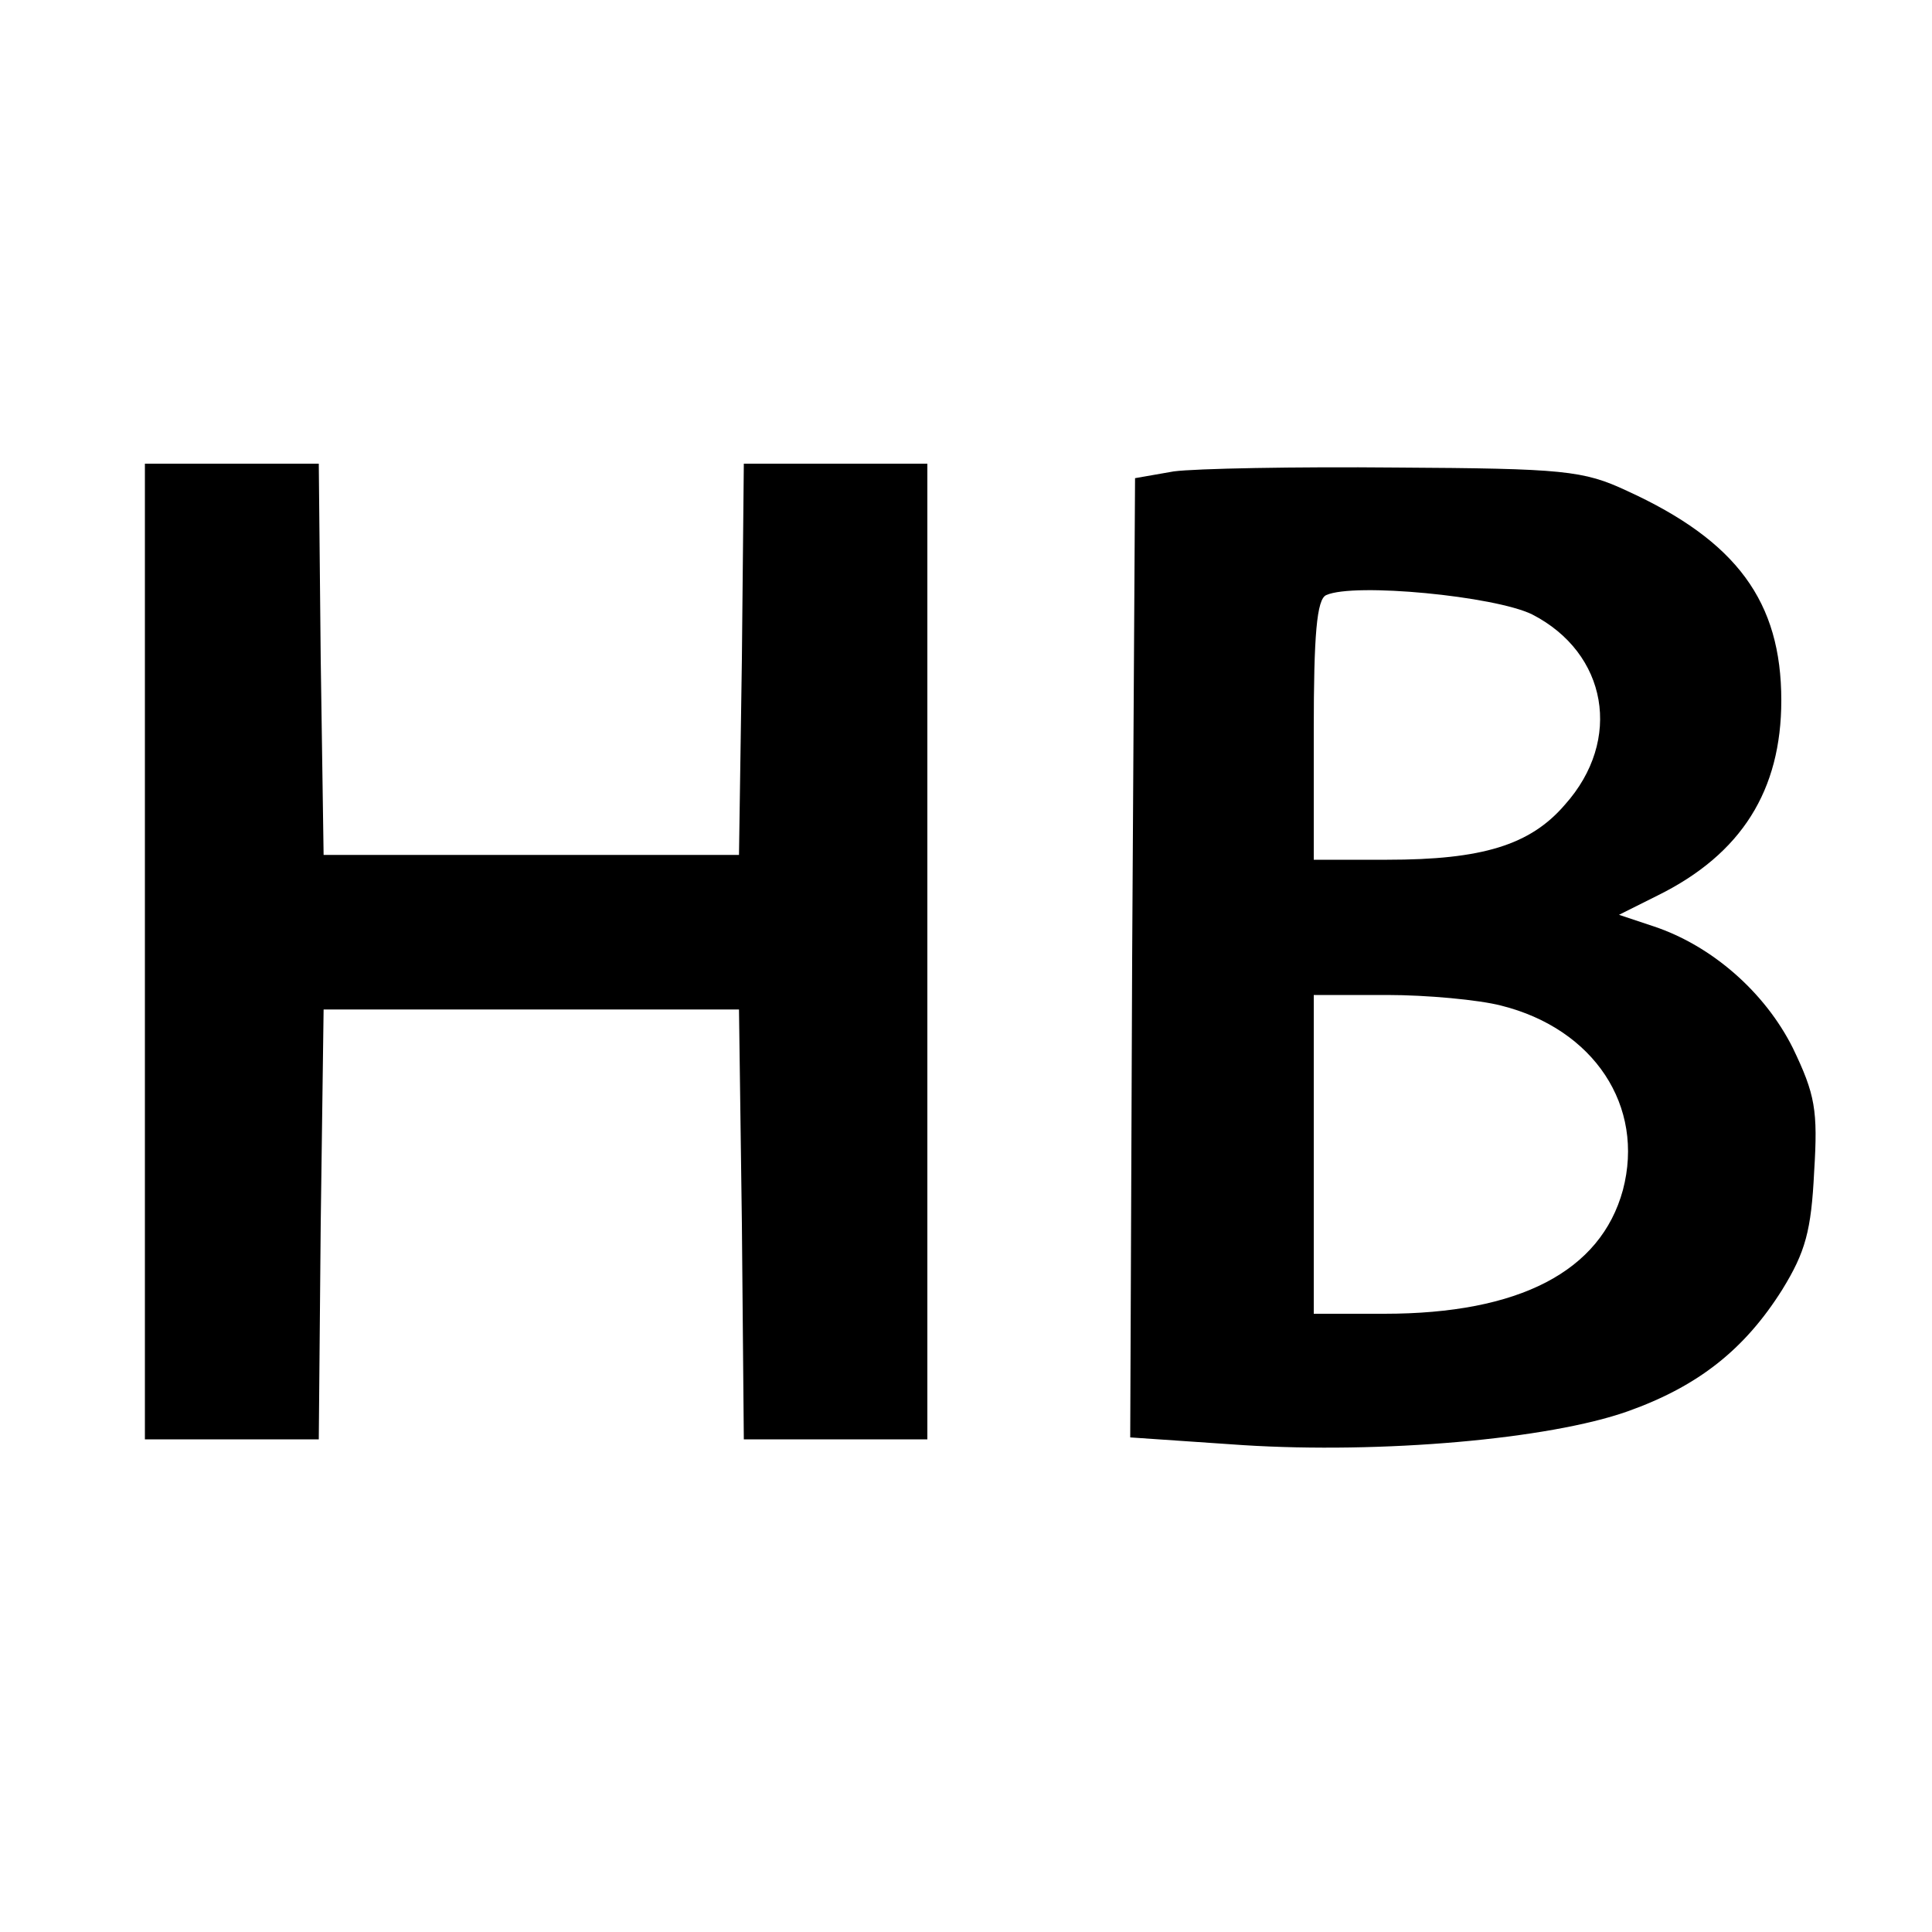 <?xml version="1.0" standalone="no"?>
<!DOCTYPE svg PUBLIC "-//W3C//DTD SVG 20010904//EN"
 "http://www.w3.org/TR/2001/REC-SVG-20010904/DTD/svg10.dtd">
<svg version="1.0" xmlns="http://www.w3.org/2000/svg"
 width="200pt" height="200pt" viewBox="0 0 200 200"
 preserveAspectRatio="xMidYMid meet">
<g transform="translate(0,200) scale(0.1,-0.1)"
fill="#000000" stroke="none">
<path d="M150 1015 l0 -505 90 0 90 0 2 223 3 222 215 0 215 0 3 -222 2 -223
95 0 95 0 0 505 0 505 -95 0 -95 0 -2 -202 -3 -203 -215 0 -215 0 -3 203 -2
202 -90 0 -90 0 0 -505z"/>
<path d="M1215 1512 l-40 -7 -3 -497 -2 -496 117 -8 c143 -9 316 6 398 35 73
26 121 64 160 126 24 39 30 61 33 122 4 64 1 80 -22 128 -29 58 -84 106 -144
126 l-36 12 40 20 c87 43 128 109 128 202 0 102 -46 165 -160 217 -45 21 -65
23 -239 24 -104 1 -208 -1 -230 -4z m371 -148 c78 -40 94 -130 34 -197 -36
-42 -86 -57 -184 -57 l-76 0 0 134 c0 98 3 136 13 140 29 13 174 -1 213 -20z
m-32 -405 c96 -24 149 -104 126 -191 -23 -84 -107 -128 -247 -128 l-73 0 0
165 0 165 76 0 c41 0 95 -5 118 -11z"/>
</g>
</svg>
